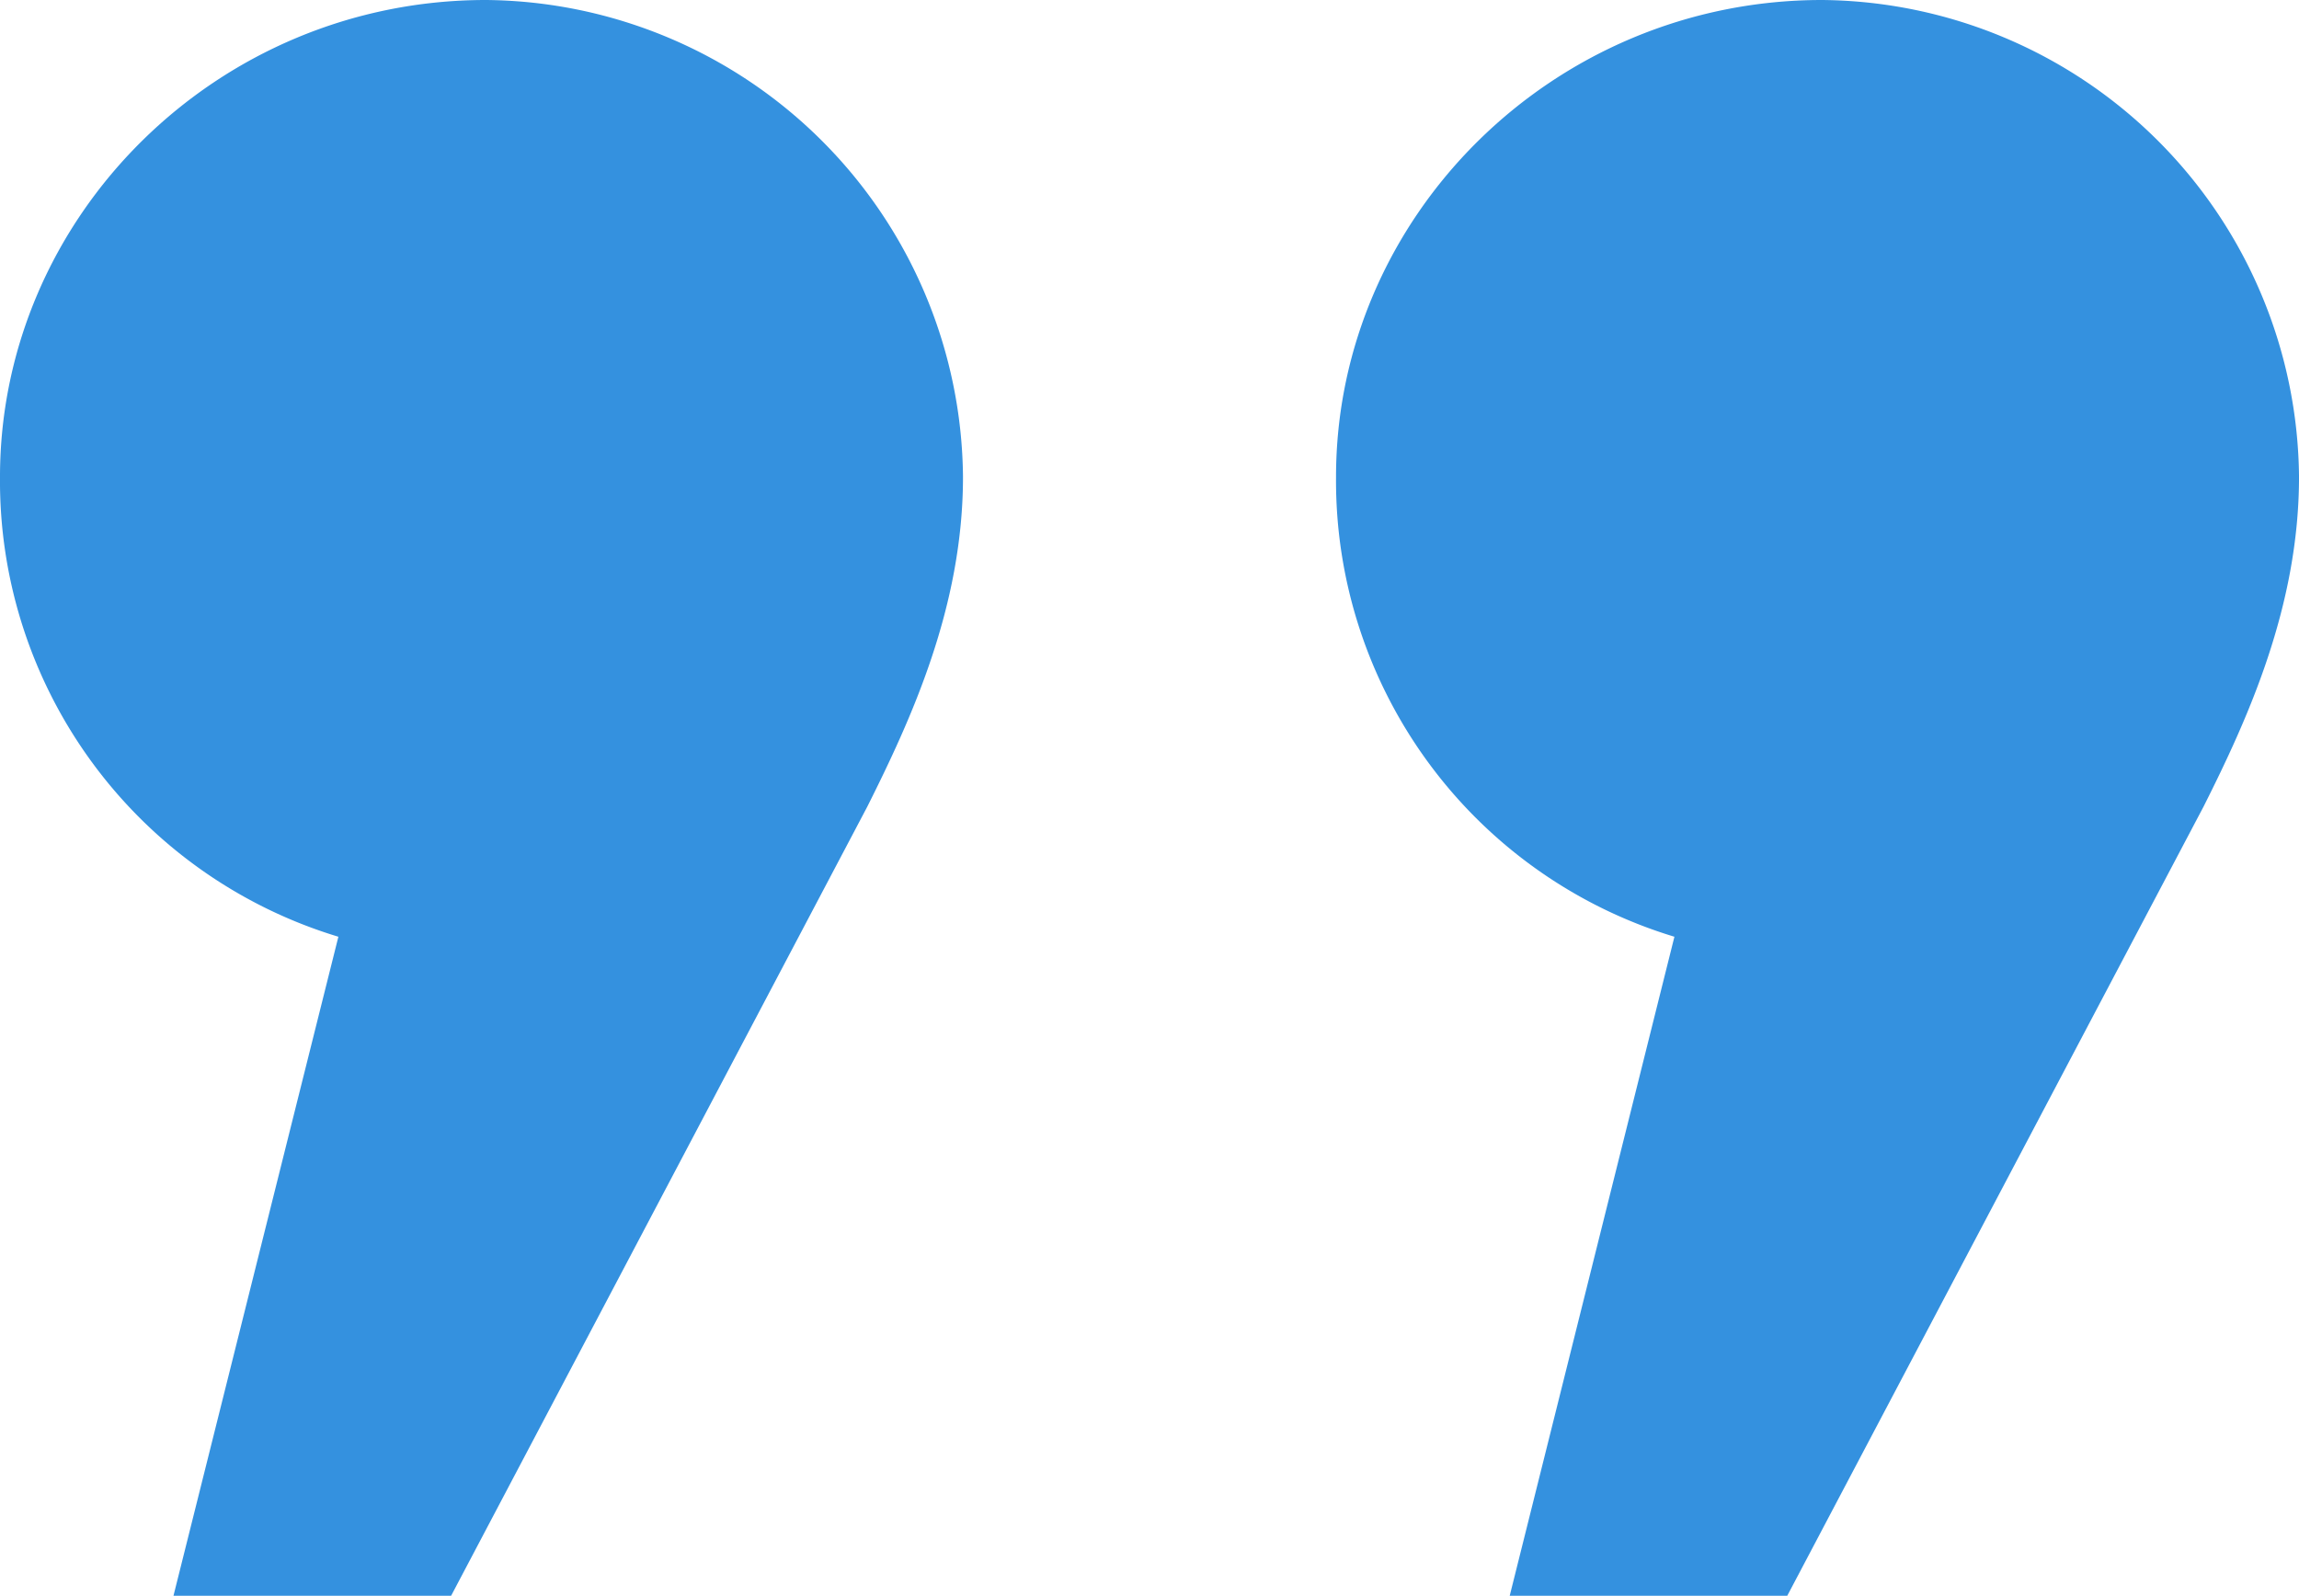 <svg xmlns="http://www.w3.org/2000/svg" width="122.123" height="84.792" viewBox="0 0 122.123 84.792">
  <path id="Path_422" data-name="Path 422" d="M187.868,220.183a25.3,25.3,0,0,1-17.975-24.435c0-13.822,11.516-25.338,25.81-25.338a25.566,25.566,0,0,1,25.344,25.338c0,6.92-2.773,12.908-5.079,17.515L193.856,255.2H179.108Zm70.97,0a25.32,25.32,0,0,1-17.975-24.435c0-13.822,11.533-25.338,25.816-25.338a25.561,25.561,0,0,1,25.338,25.338c0,6.92-2.755,12.908-5.068,17.515L264.832,255.2H250.089Z" transform="translate(-169.893 -170.41)" fill="#3491df"/>
</svg>
